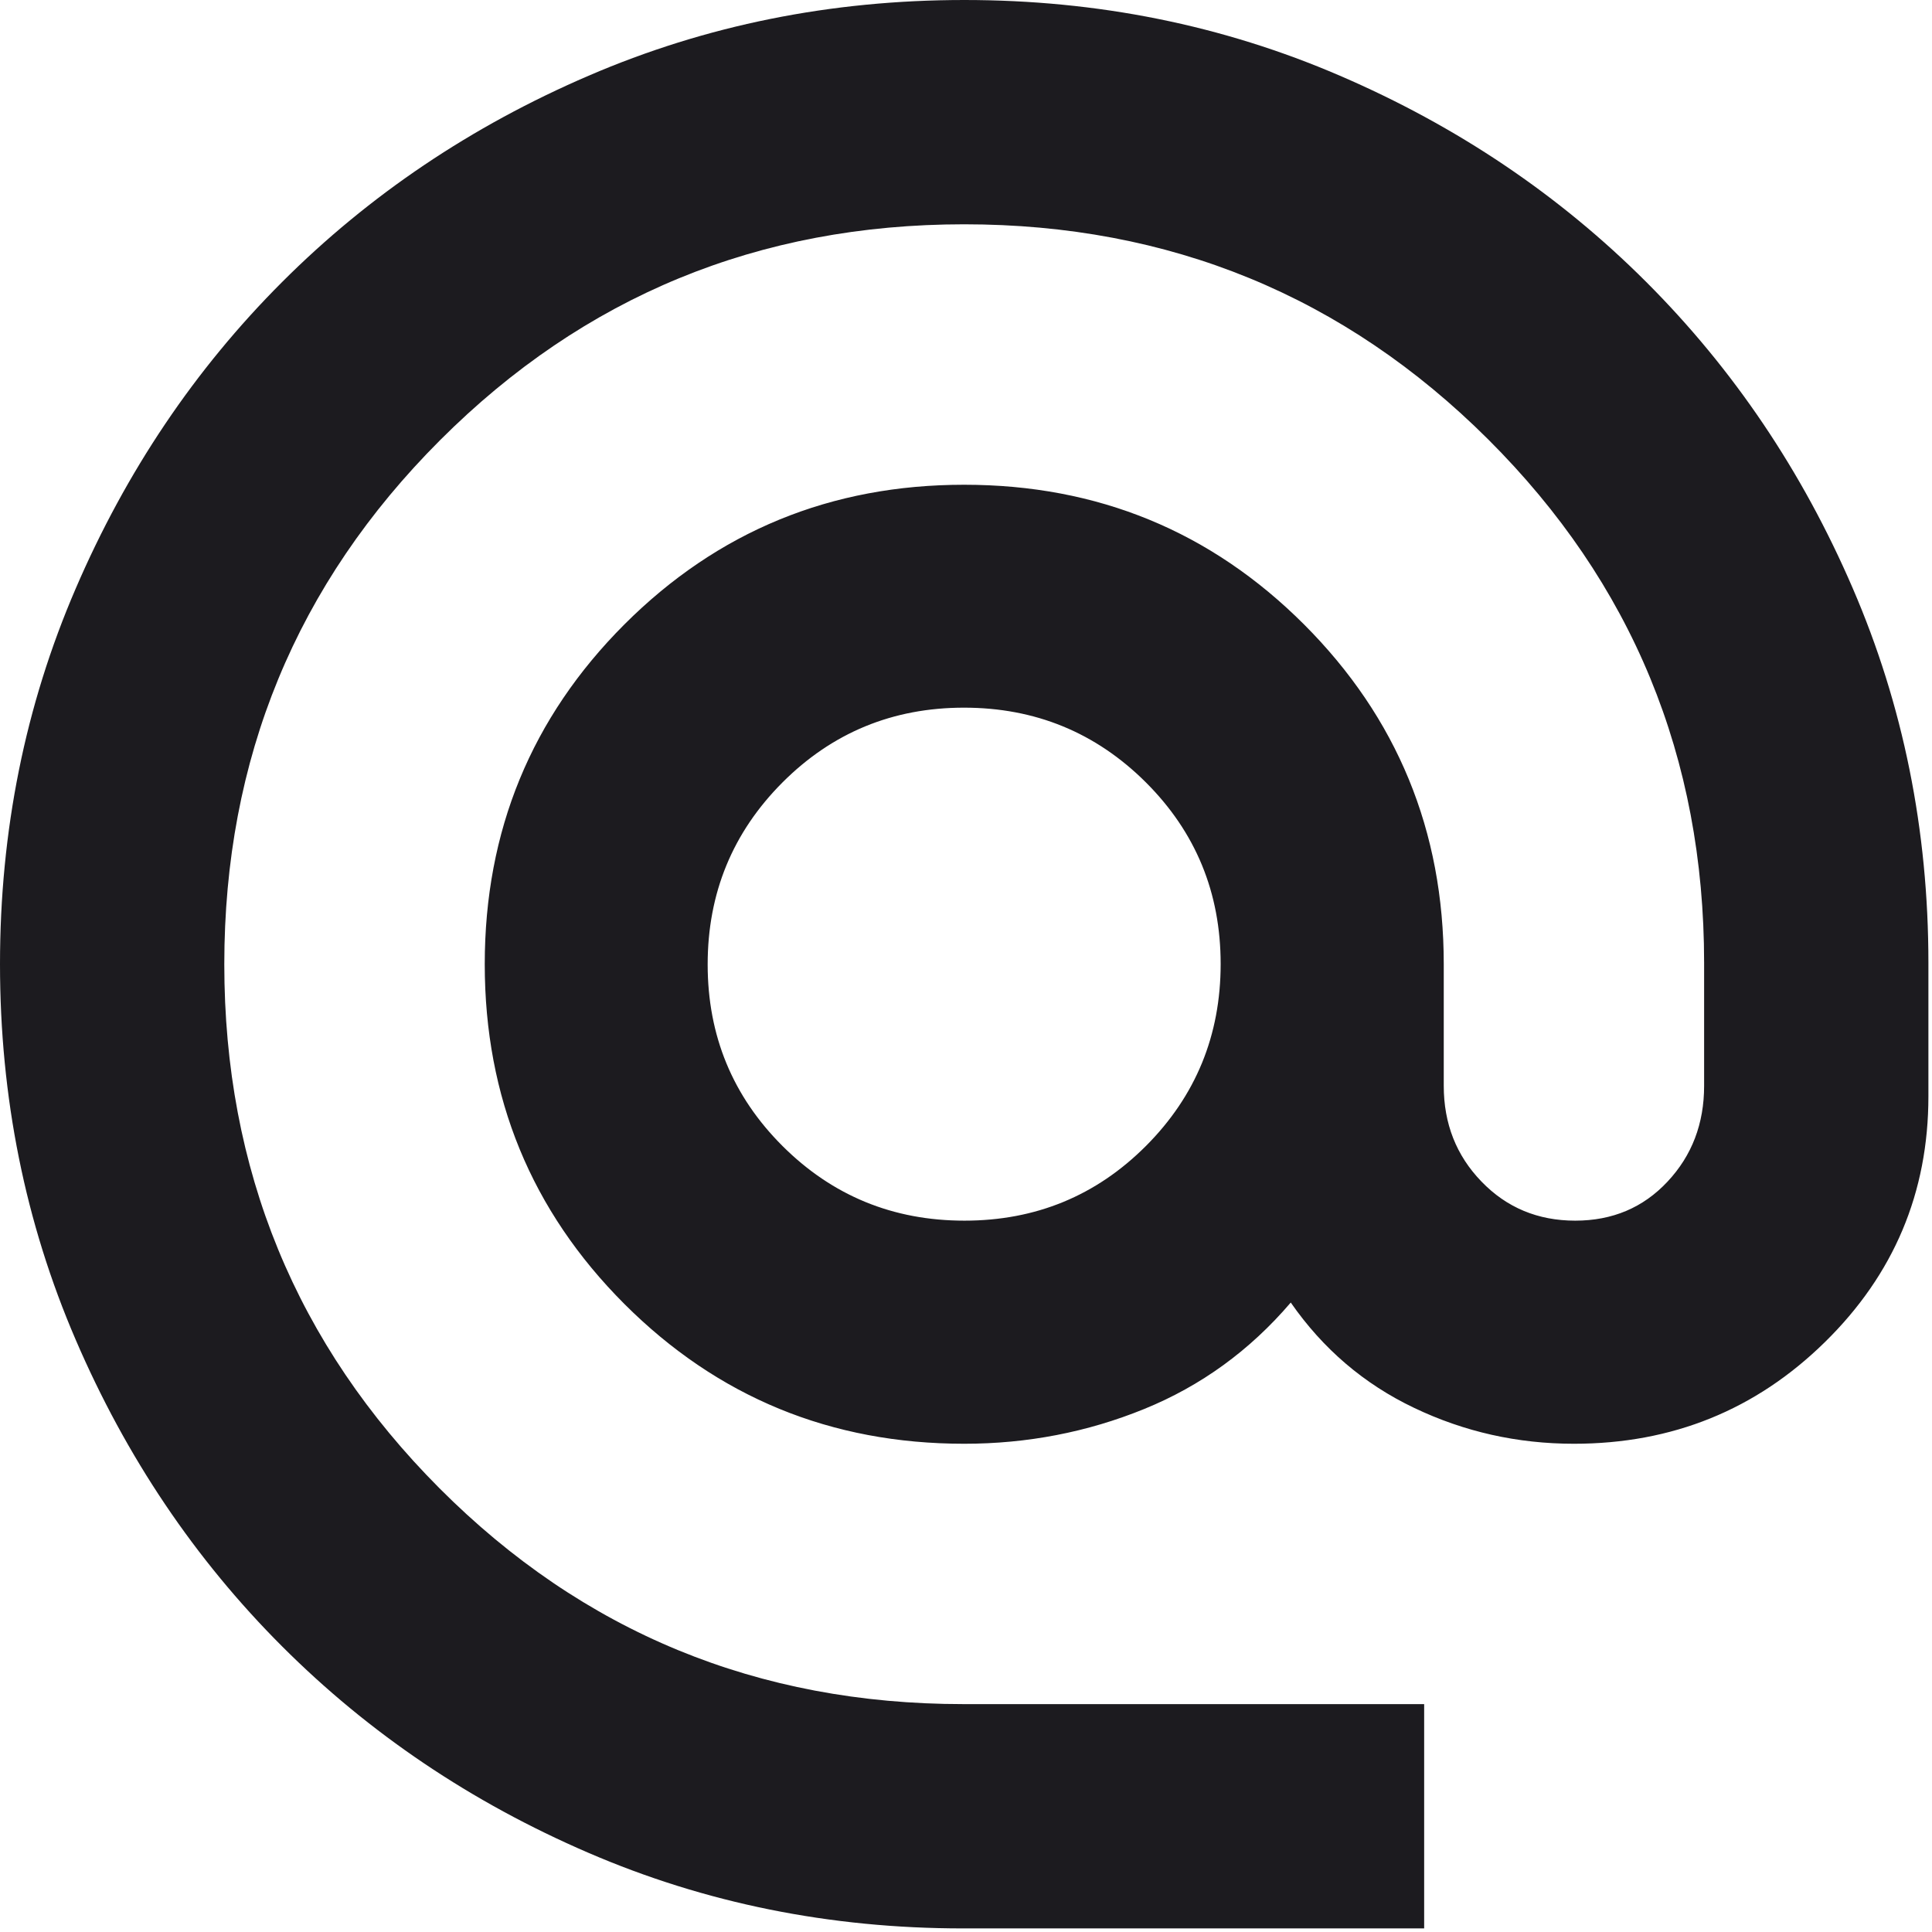 <?xml version="1.0" encoding="utf-8"?>
<svg xmlns="http://www.w3.org/2000/svg" fill="none" height="100%" overflow="visible" preserveAspectRatio="none" style="display: block;" viewBox="0 0 21 21" width="100%">
<path d="M10.466 20.961C9.022 20.961 7.664 20.687 6.393 20.138C5.122 19.59 4.013 18.842 3.066 17.895C2.119 16.948 1.371 15.837 0.823 14.563C0.274 13.289 0 11.928 0 10.479C0 9.031 0.274 7.67 0.823 6.397C1.371 5.124 2.119 4.013 3.066 3.066C4.013 2.119 5.124 1.371 6.398 0.823C7.672 0.274 9.033 0 10.482 0C11.93 0 13.291 0.274 14.564 0.823C15.837 1.371 16.948 2.119 17.895 3.066C18.842 4.013 19.59 5.122 20.138 6.393C20.687 7.664 20.961 9.022 20.961 10.466V11.916C20.961 12.962 20.586 13.853 19.835 14.589C19.085 15.325 18.176 15.693 17.108 15.693C16.494 15.693 15.915 15.563 15.371 15.303C14.827 15.044 14.38 14.662 14.03 14.158C13.585 14.679 13.053 15.065 12.435 15.316C11.818 15.567 11.166 15.693 10.48 15.693C9.031 15.693 7.8 15.186 6.787 14.174C5.775 13.161 5.269 11.93 5.269 10.48C5.269 9.031 5.775 7.8 6.787 6.787C7.8 5.775 9.031 5.269 10.48 5.269C11.93 5.269 13.161 5.775 14.174 6.787C15.186 7.8 15.693 9.031 15.693 10.48V11.803C15.693 12.213 15.829 12.56 16.103 12.843C16.377 13.127 16.717 13.268 17.122 13.268C17.526 13.268 17.861 13.127 18.126 12.843C18.391 12.56 18.523 12.213 18.523 11.803V10.466C18.523 8.233 17.741 6.337 16.177 4.777C14.613 3.218 12.714 2.438 10.48 2.438C8.247 2.438 6.348 3.22 4.784 4.784C3.22 6.348 2.438 8.247 2.438 10.48C2.438 12.714 3.218 14.613 4.777 16.177C6.337 17.741 8.235 18.523 10.472 18.523H15.48V20.961H10.466ZM10.483 13.268C11.258 13.268 11.916 12.997 12.457 12.455C12.998 11.912 13.268 11.253 13.268 10.478C13.268 9.703 12.997 9.045 12.455 8.504C11.912 7.963 11.253 7.692 10.478 7.692C9.703 7.692 9.045 7.964 8.504 8.506C7.963 9.049 7.692 9.708 7.692 10.483C7.692 11.258 7.964 11.916 8.506 12.457C9.049 12.998 9.708 13.268 10.483 13.268Z" fill="#1C1B1F" id="vector"/>
</svg>